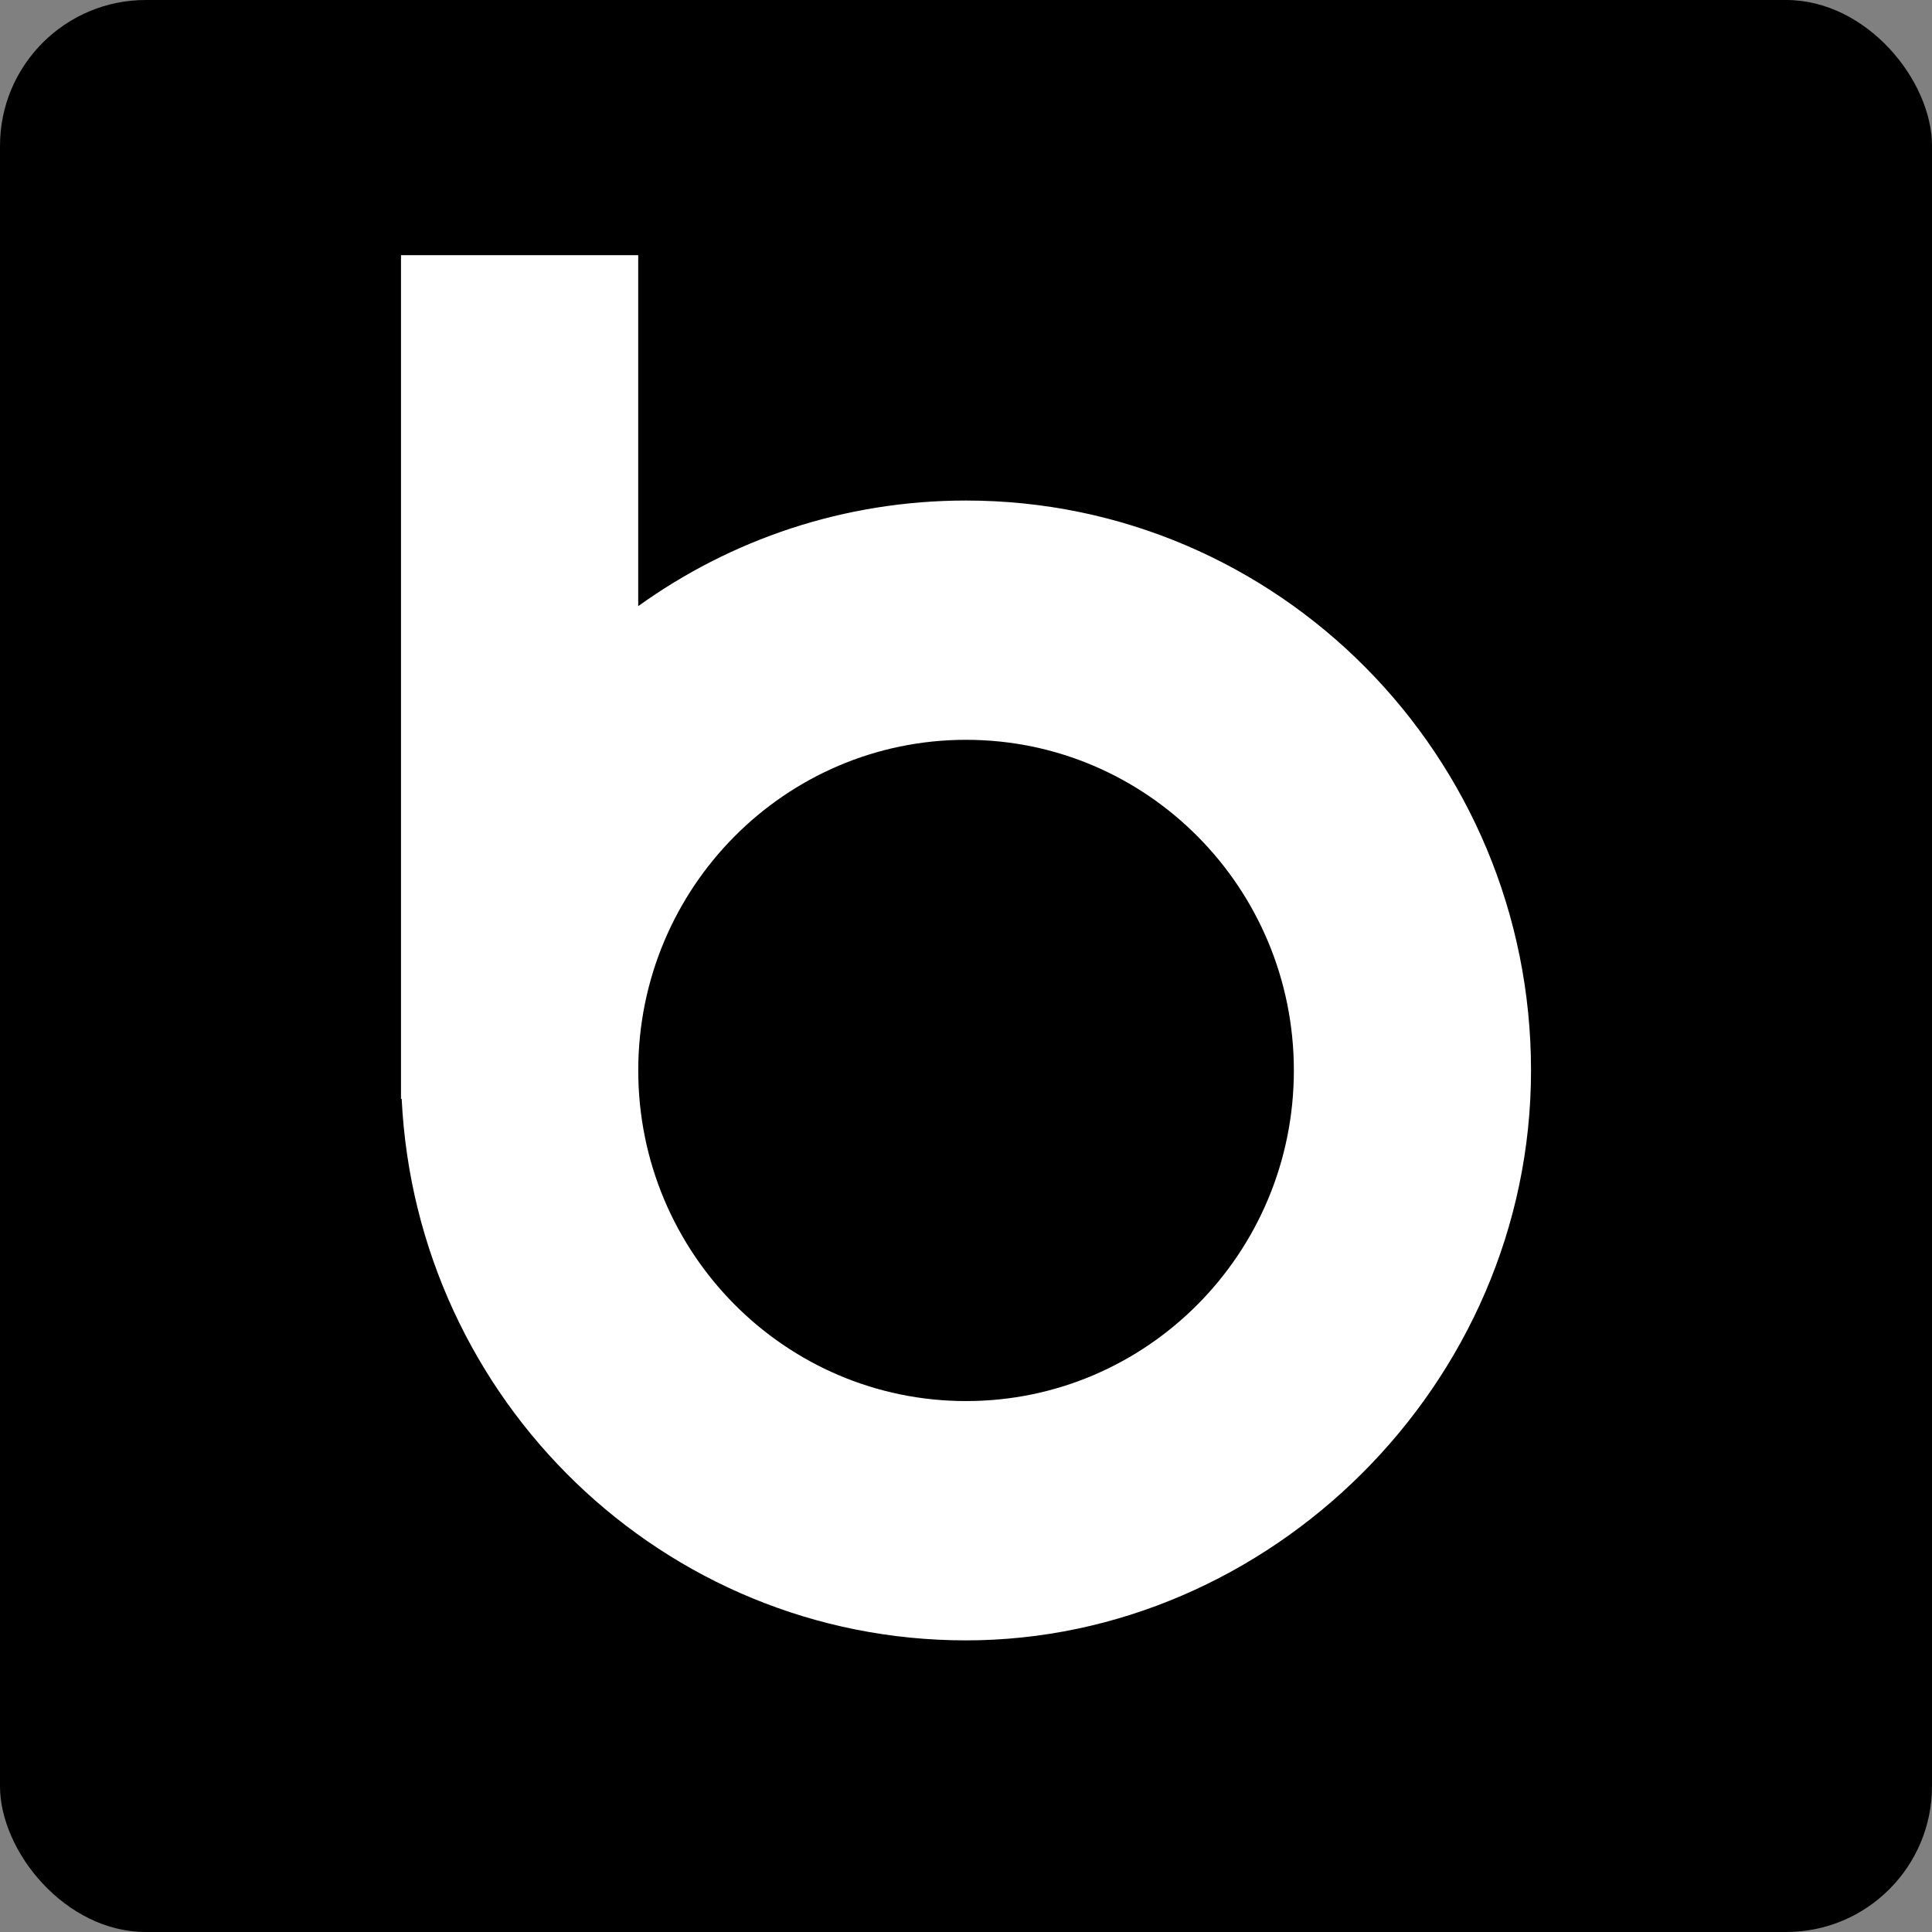 <svg width="53" height="53" viewBox="0 0 53 53" fill="none" xmlns="http://www.w3.org/2000/svg">
<rect x="0" y="0" width="53" height="53" fill="#808080" stroke="none"/>
<rect width="53" height="53" rx="4" fill="black"/>
<path fill-rule="evenodd" clip-rule="evenodd" d="M11 29.365V30.144H11.019C11.422 38.418 18.199 45 26.5 45C34.801 45 42 37.999 42 29.365C42 20.731 35.06 13.731 26.5 13.731C23.147 13.731 20.045 14.804 17.508 16.628V7H11V29.363V29.365ZM17.509 29.365C17.509 34.374 21.536 38.435 26.502 38.435C31.468 38.435 35.494 34.374 35.494 29.365C35.494 24.356 31.468 20.295 26.502 20.295C21.536 20.295 17.509 24.356 17.509 29.365Z" fill="white"/>
</svg>
